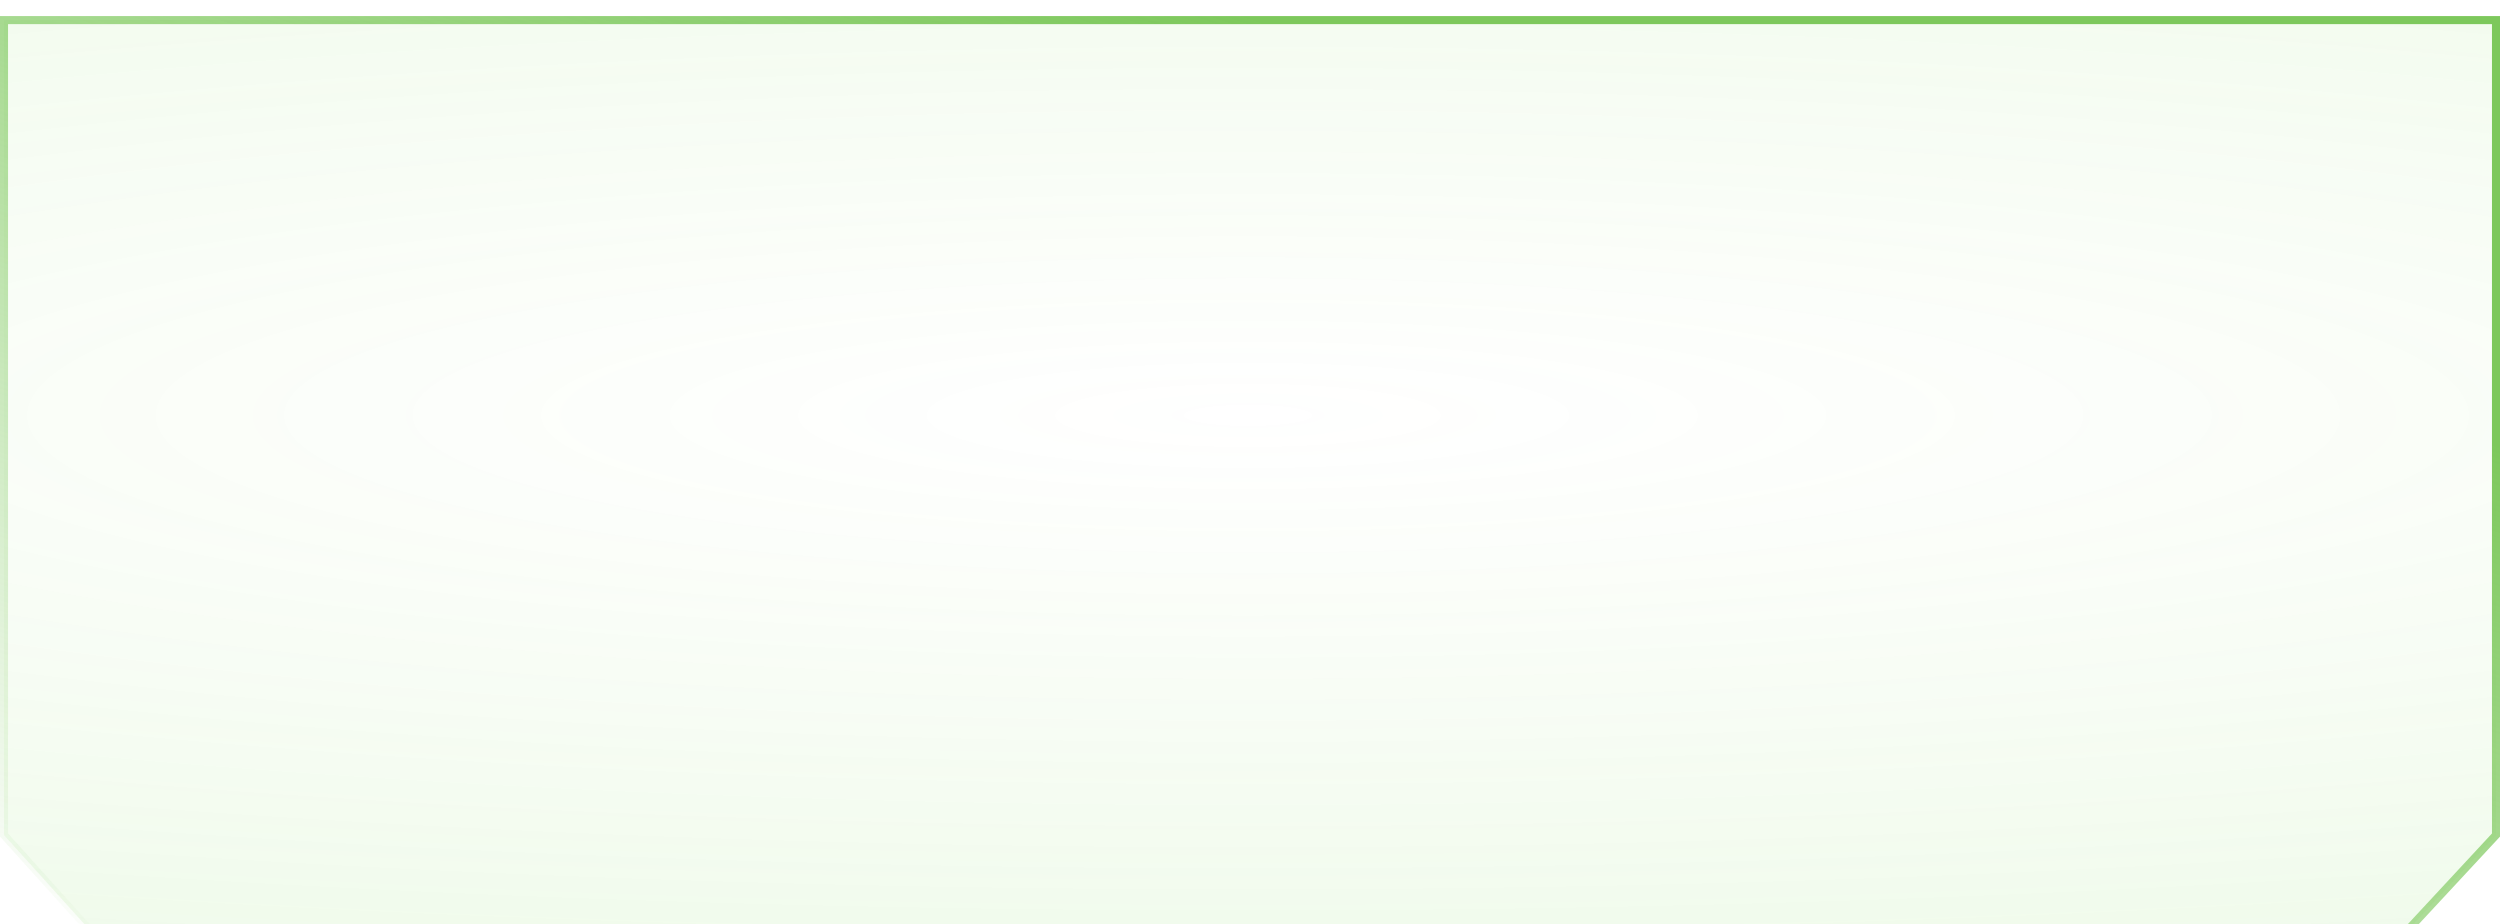 <?xml version="1.0" encoding="UTF-8"?> <svg xmlns="http://www.w3.org/2000/svg" width="622" height="230" viewBox="0 0 622 230" fill="none"> <g filter="url(#filter0_bi_1103_2341)"> <path d="M621 203.763L621 1L1 1L1 203.763L23.722 228.957L597.61 228.957L621 203.763Z" fill="url(#paint0_radial_1103_2341)" fill-opacity="0.2"></path> <path d="M621 203.763L621 1L1 1L1 203.763L23.722 228.957L597.61 228.957L621 203.763Z" stroke="url(#paint1_linear_1103_2341)" stroke-width="2"></path> </g> <defs> <filter id="filter0_bi_1103_2341" x="-32" y="-32" width="686" height="293.957" filterUnits="userSpaceOnUse" color-interpolation-filters="sRGB"> <feFlood flood-opacity="0" result="BackgroundImageFix"></feFlood> <feGaussianBlur in="BackgroundImageFix" stdDeviation="16"></feGaussianBlur> <feComposite in2="SourceAlpha" operator="in" result="effect1_backgroundBlur_1103_2341"></feComposite> <feBlend mode="normal" in="SourceGraphic" in2="effect1_backgroundBlur_1103_2341" result="shape"></feBlend> <feColorMatrix in="SourceAlpha" type="matrix" values="0 0 0 0 0 0 0 0 0 0 0 0 0 0 0 0 0 0 127 0" result="hardAlpha"></feColorMatrix> <feOffset dy="4"></feOffset> <feGaussianBlur stdDeviation="8"></feGaussianBlur> <feComposite in2="hardAlpha" operator="arithmetic" k2="-1" k3="1"></feComposite> <feColorMatrix type="matrix" values="0 0 0 0 1 0 0 0 0 1 0 0 0 0 1 0 0 0 0.05 0"></feColorMatrix> <feBlend mode="normal" in2="shape" result="effect2_innerShadow_1103_2341"></feBlend> </filter> <radialGradient id="paint0_radial_1103_2341" cx="0" cy="0" r="1" gradientUnits="userSpaceOnUse" gradientTransform="translate(310.501 99.296) rotate(-90) scale(268.266 1668.22)"> <stop stop-color="#7AD642" stop-opacity="0"></stop> <stop offset="1" stop-color="#60D642"></stop> </radialGradient> <linearGradient id="paint1_linear_1103_2341" x1="290.013" y1="-6.995" x2="187.013" y2="293.005" gradientUnits="userSpaceOnUse"> <stop stop-color="#7DC85C"></stop> <stop offset="1" stop-color="#7DC85C" stop-opacity="0"></stop> </linearGradient> </defs> </svg> 